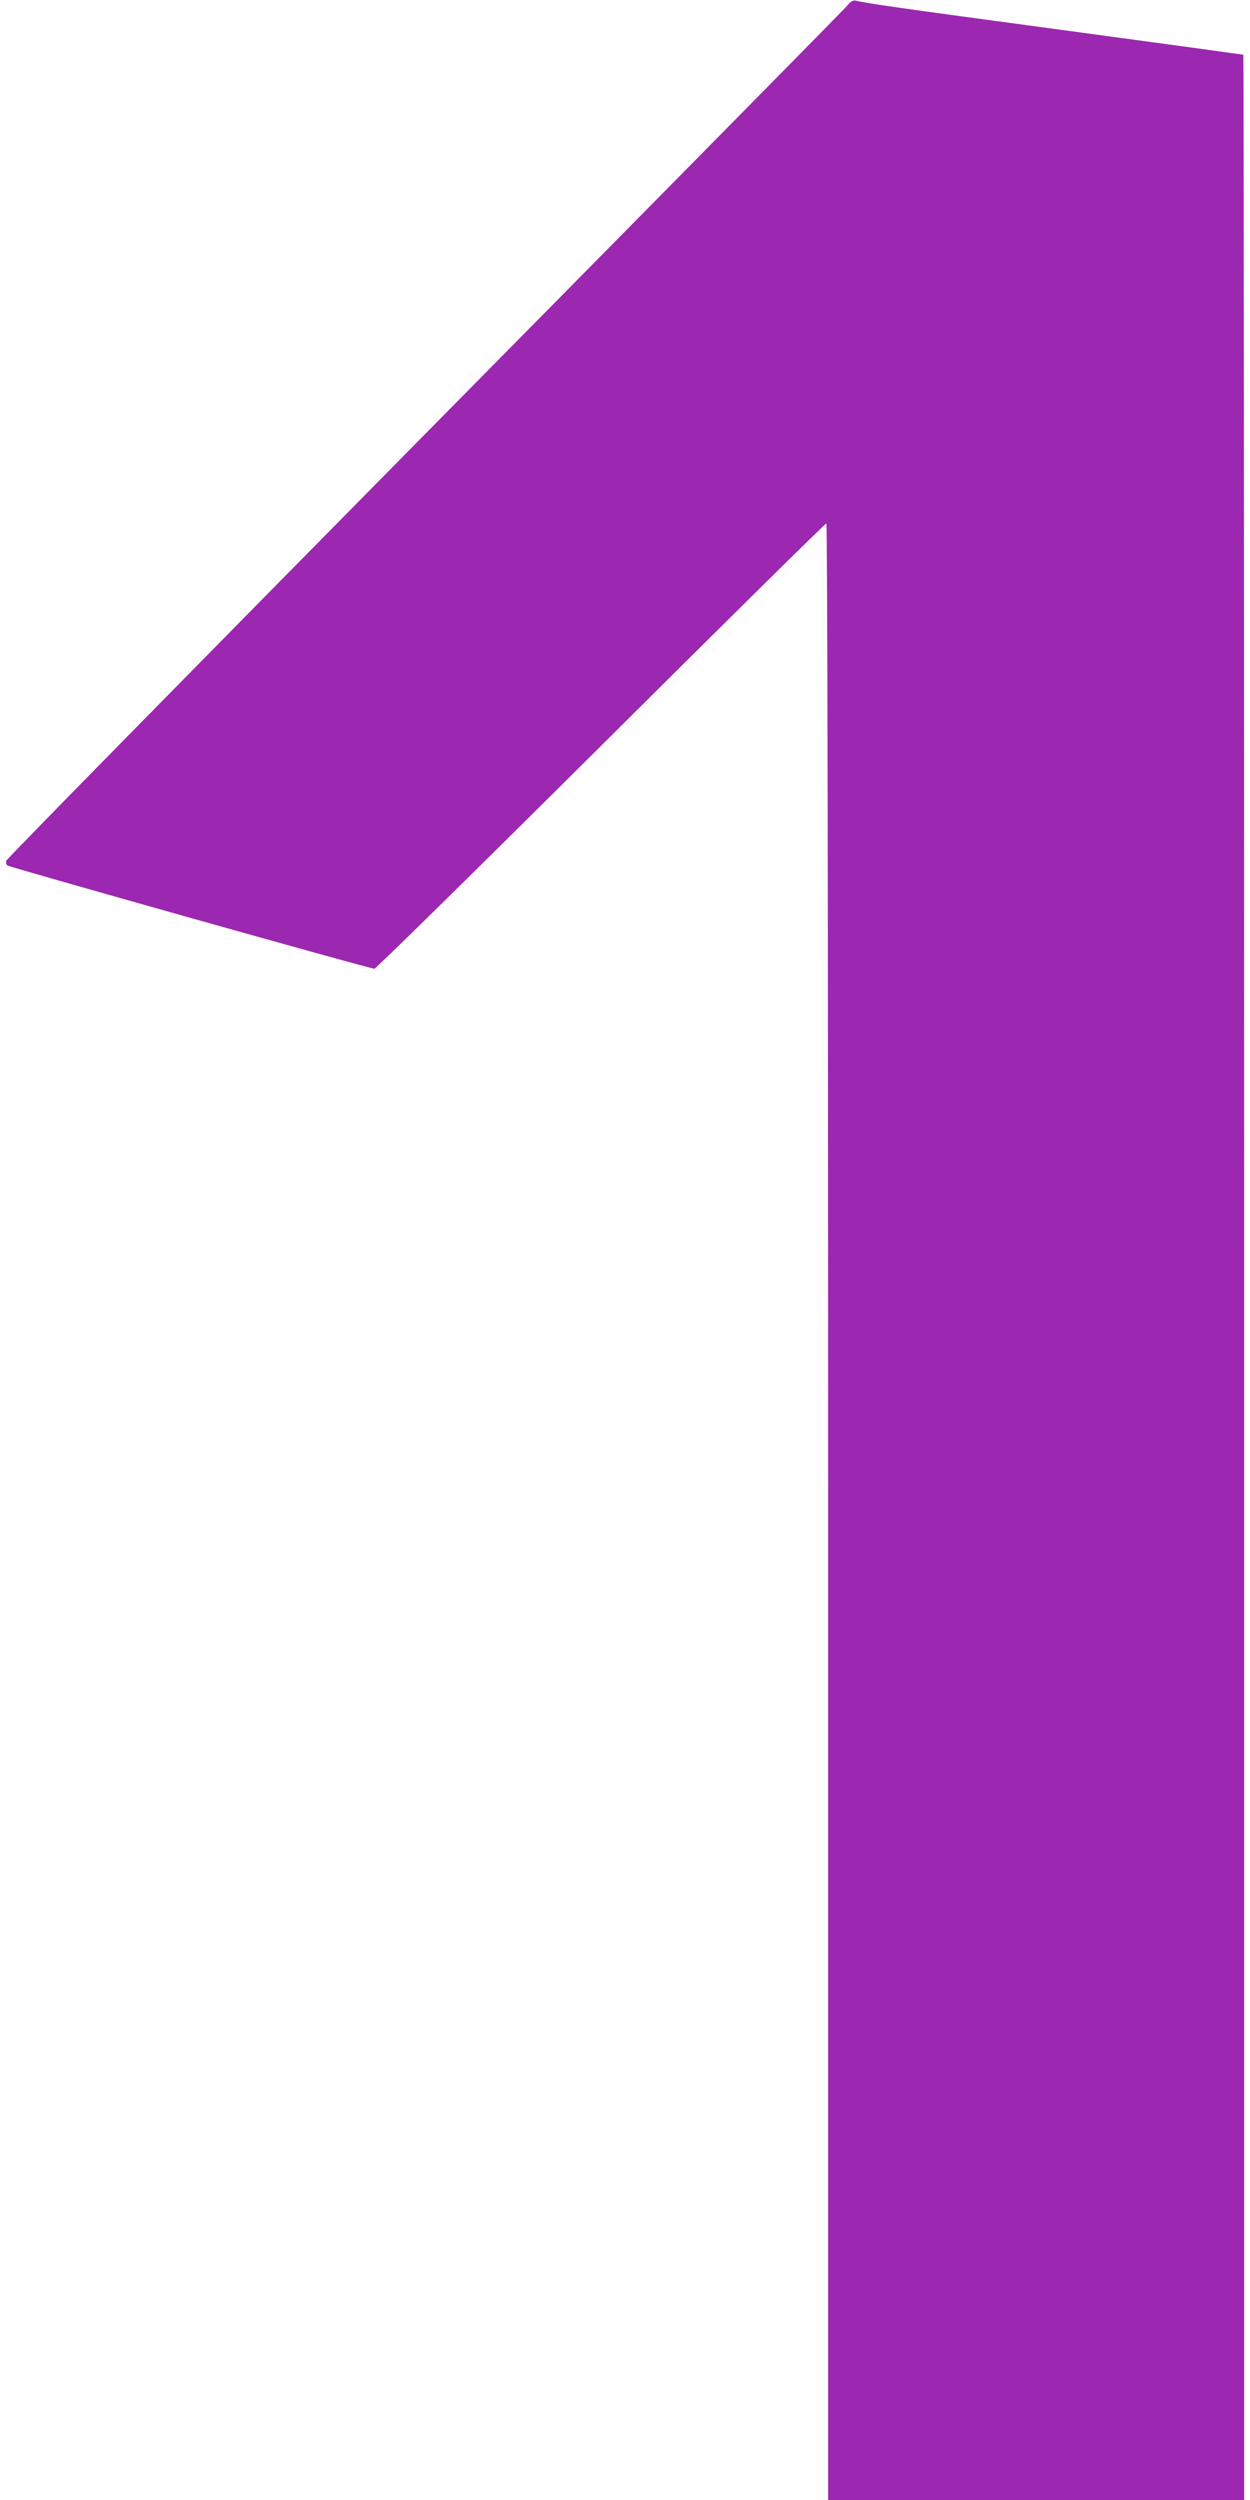 <?xml version="1.0" standalone="no"?>
<!DOCTYPE svg PUBLIC "-//W3C//DTD SVG 20010904//EN"
 "http://www.w3.org/TR/2001/REC-SVG-20010904/DTD/svg10.dtd">
<svg version="1.0" xmlns="http://www.w3.org/2000/svg"
 width="640pt" height="1280pt" viewBox="0 0 640 1280"
 preserveAspectRatio="xMidYMid meet">
<g transform="translate(0,1280) scale(0.1,-0.1)"
fill="#9c27b0" stroke="none">
<path d="M4334 12767 c-16 -19 -990 -1007 -2164 -2196 -1174 -1190 -2137
-2170 -2138 -2178 -2 -8 0 -19 5 -24 8 -8 1857 -529 1880 -529 7 0 529 513
1159 1140 630 627 1149 1140 1155 1140 5 0 9 -1881 9 -5060 l0 -5060 1065 0
1065 0 0 6260 c0 3443 -2 6260 -4 6260 -2 0 -100 13 -217 30 -118 16 -515 70
-884 120 -662 89 -825 113 -876 125 -21 6 -31 1 -55 -28z"/>
</g>
</svg>
